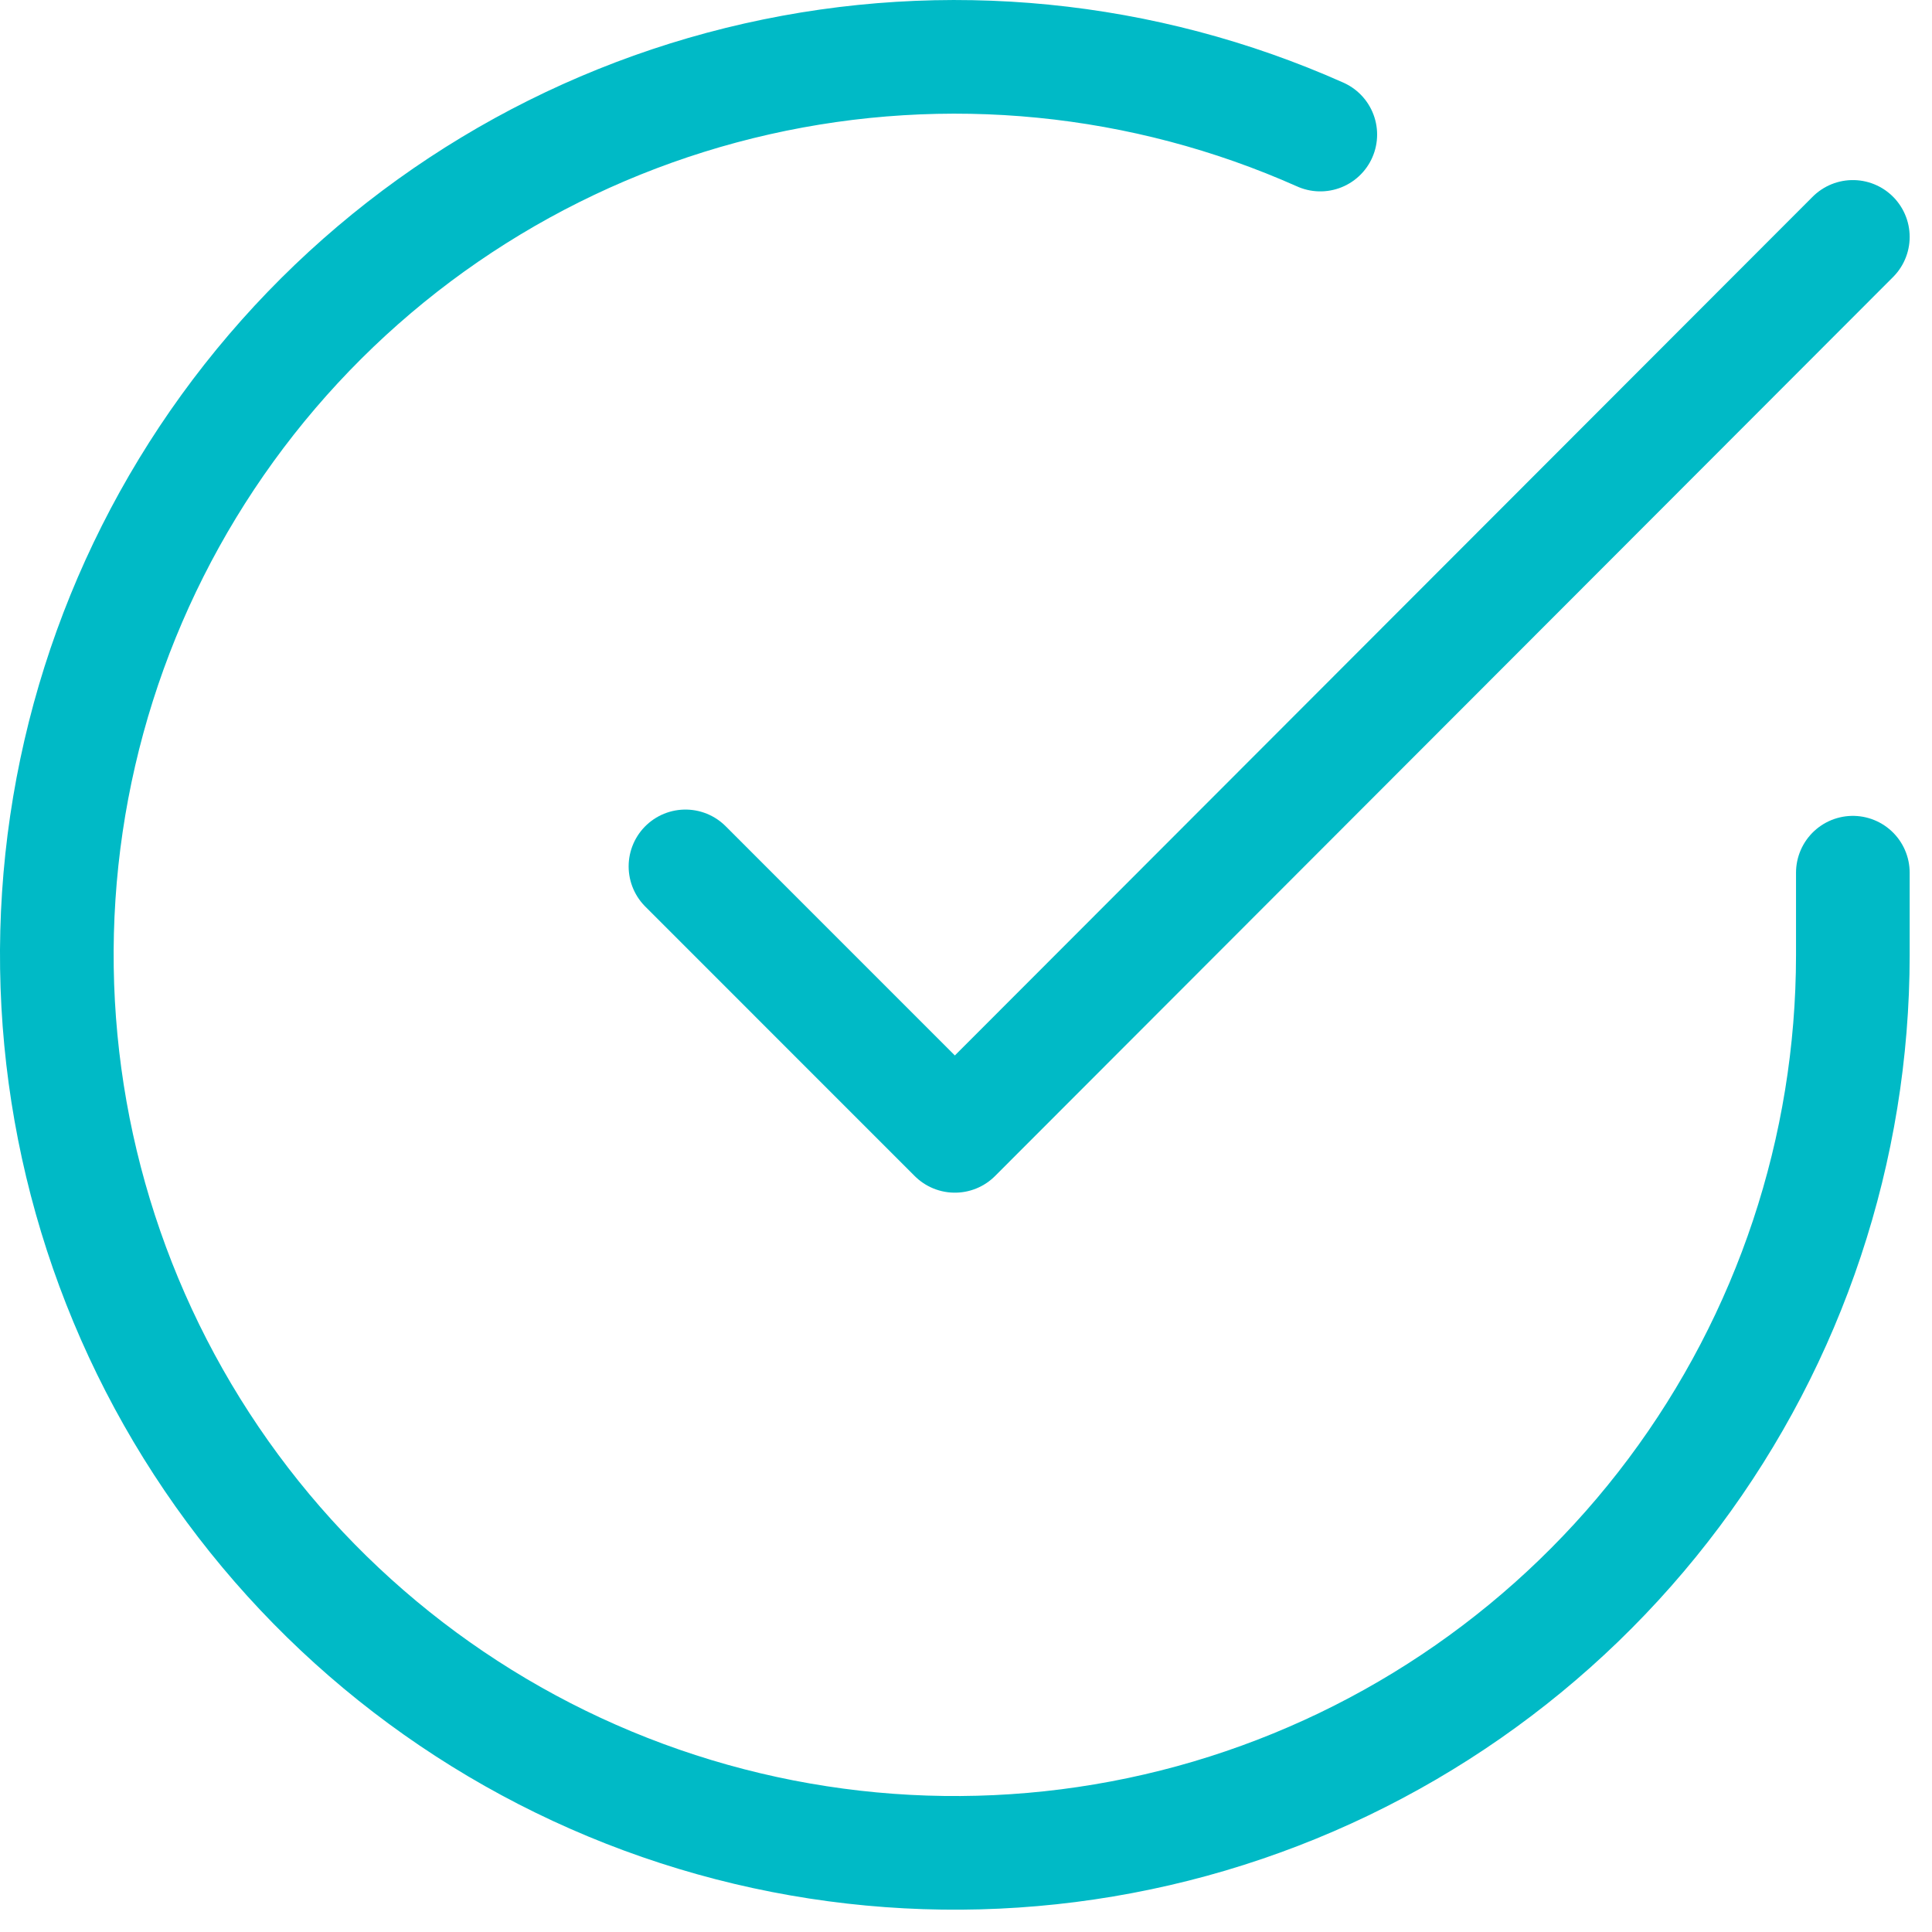 <svg width="34" height="34" viewBox="0 0 34 34" fill="none" xmlns="http://www.w3.org/2000/svg">
<path d="M32.607 15.358V16.812C32.605 20.22 31.502 23.536 29.461 26.266C27.421 28.995 24.553 30.992 21.285 31.959C18.017 32.925 14.524 32.809 11.327 31.628C8.13 30.447 5.401 28.264 3.546 25.405C1.691 22.547 0.81 19.165 1.034 15.764C1.258 12.364 2.576 9.127 4.79 6.536C7.004 3.945 9.996 2.14 13.32 1.389C16.645 0.638 20.122 0.981 23.235 2.368" stroke="#00BAC6" stroke-width="2" stroke-linecap="round" stroke-linejoin="round"/>
<path d="M32.607 4.169L16.804 19.989L12.063 15.247" stroke="#00BAC6" stroke-width="2" stroke-linecap="round" stroke-linejoin="round"/>
</svg>
